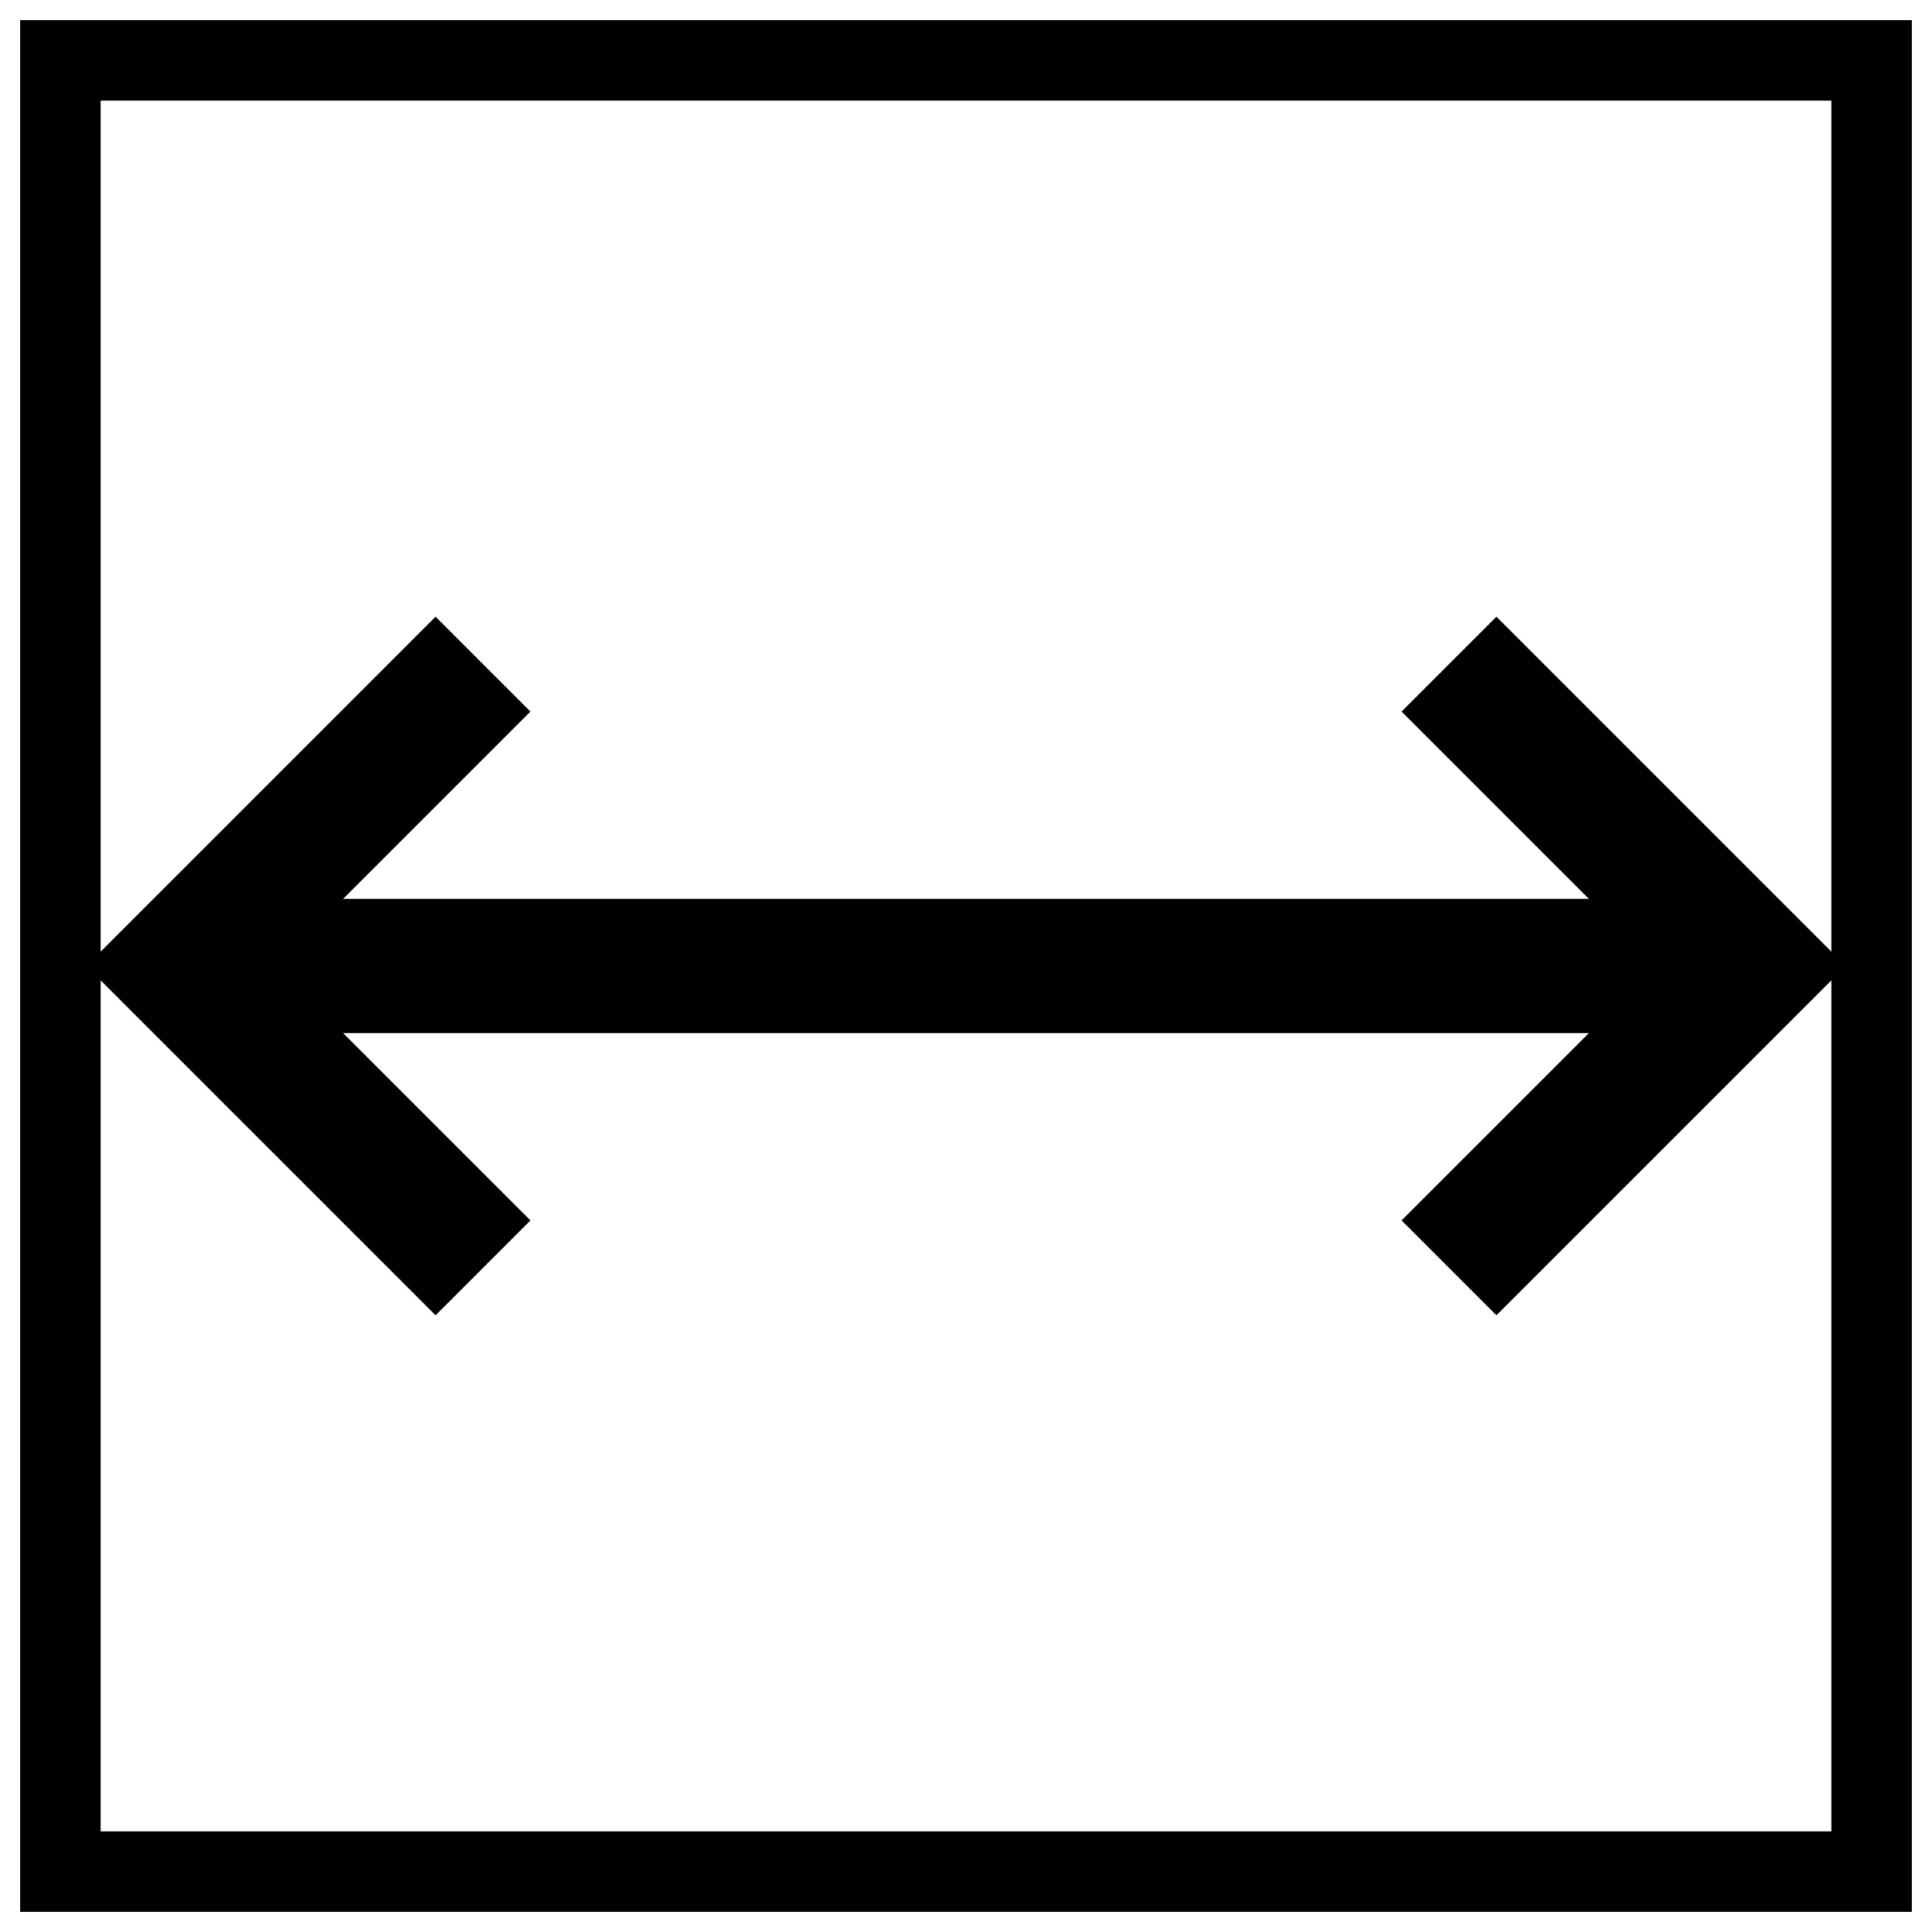 <?xml version="1.0" encoding="UTF-8" standalone="no"?>
<!DOCTYPE svg PUBLIC "-//W3C//DTD SVG 1.1//EN" "http://www.w3.org/Graphics/SVG/1.1/DTD/svg11.dtd">
<svg version="1.1" xmlns="http://www.w3.org/2000/svg" xmlns:xlink="http://www.w3.org/1999/xlink" preserveAspectRatio="xMidYMid meet" viewBox="0 0 720 720" width="720" height="720"><defs><path d="M697.5 22.5L697.5 697.5L22.5 697.5L22.5 22.5L697.5 22.5Z" id="ahttU5TpP"></path><path d="M652.5 360L70.46 360L652.5 360Z" id="cLT2oWUqr"></path><path d="M180 472.5L67.5 360L180 247.5" id="cd12SMDwn"></path><path d="M540 472.5L652.5 360L540 247.5" id="a2exMjXXn"></path></defs><g><g><g><g><g><use xlink:href="#ahttU5TpP" opacity="1" fill-opacity="0" stroke="#000000" stroke-width="30" stroke-opacity="1"></use></g></g><g><g><g><use xlink:href="#cLT2oWUqr" opacity="1" fill-opacity="0" stroke="#000000" stroke-width="50" stroke-opacity="1"></use></g></g><g><g><use xlink:href="#cd12SMDwn" opacity="1" fill-opacity="0" stroke="#000000" stroke-width="50" stroke-opacity="1"></use></g></g><g><g><use xlink:href="#a2exMjXXn" opacity="1" fill-opacity="0" stroke="#000000" stroke-width="50" stroke-opacity="1"></use></g></g></g></g></g></g></svg>
